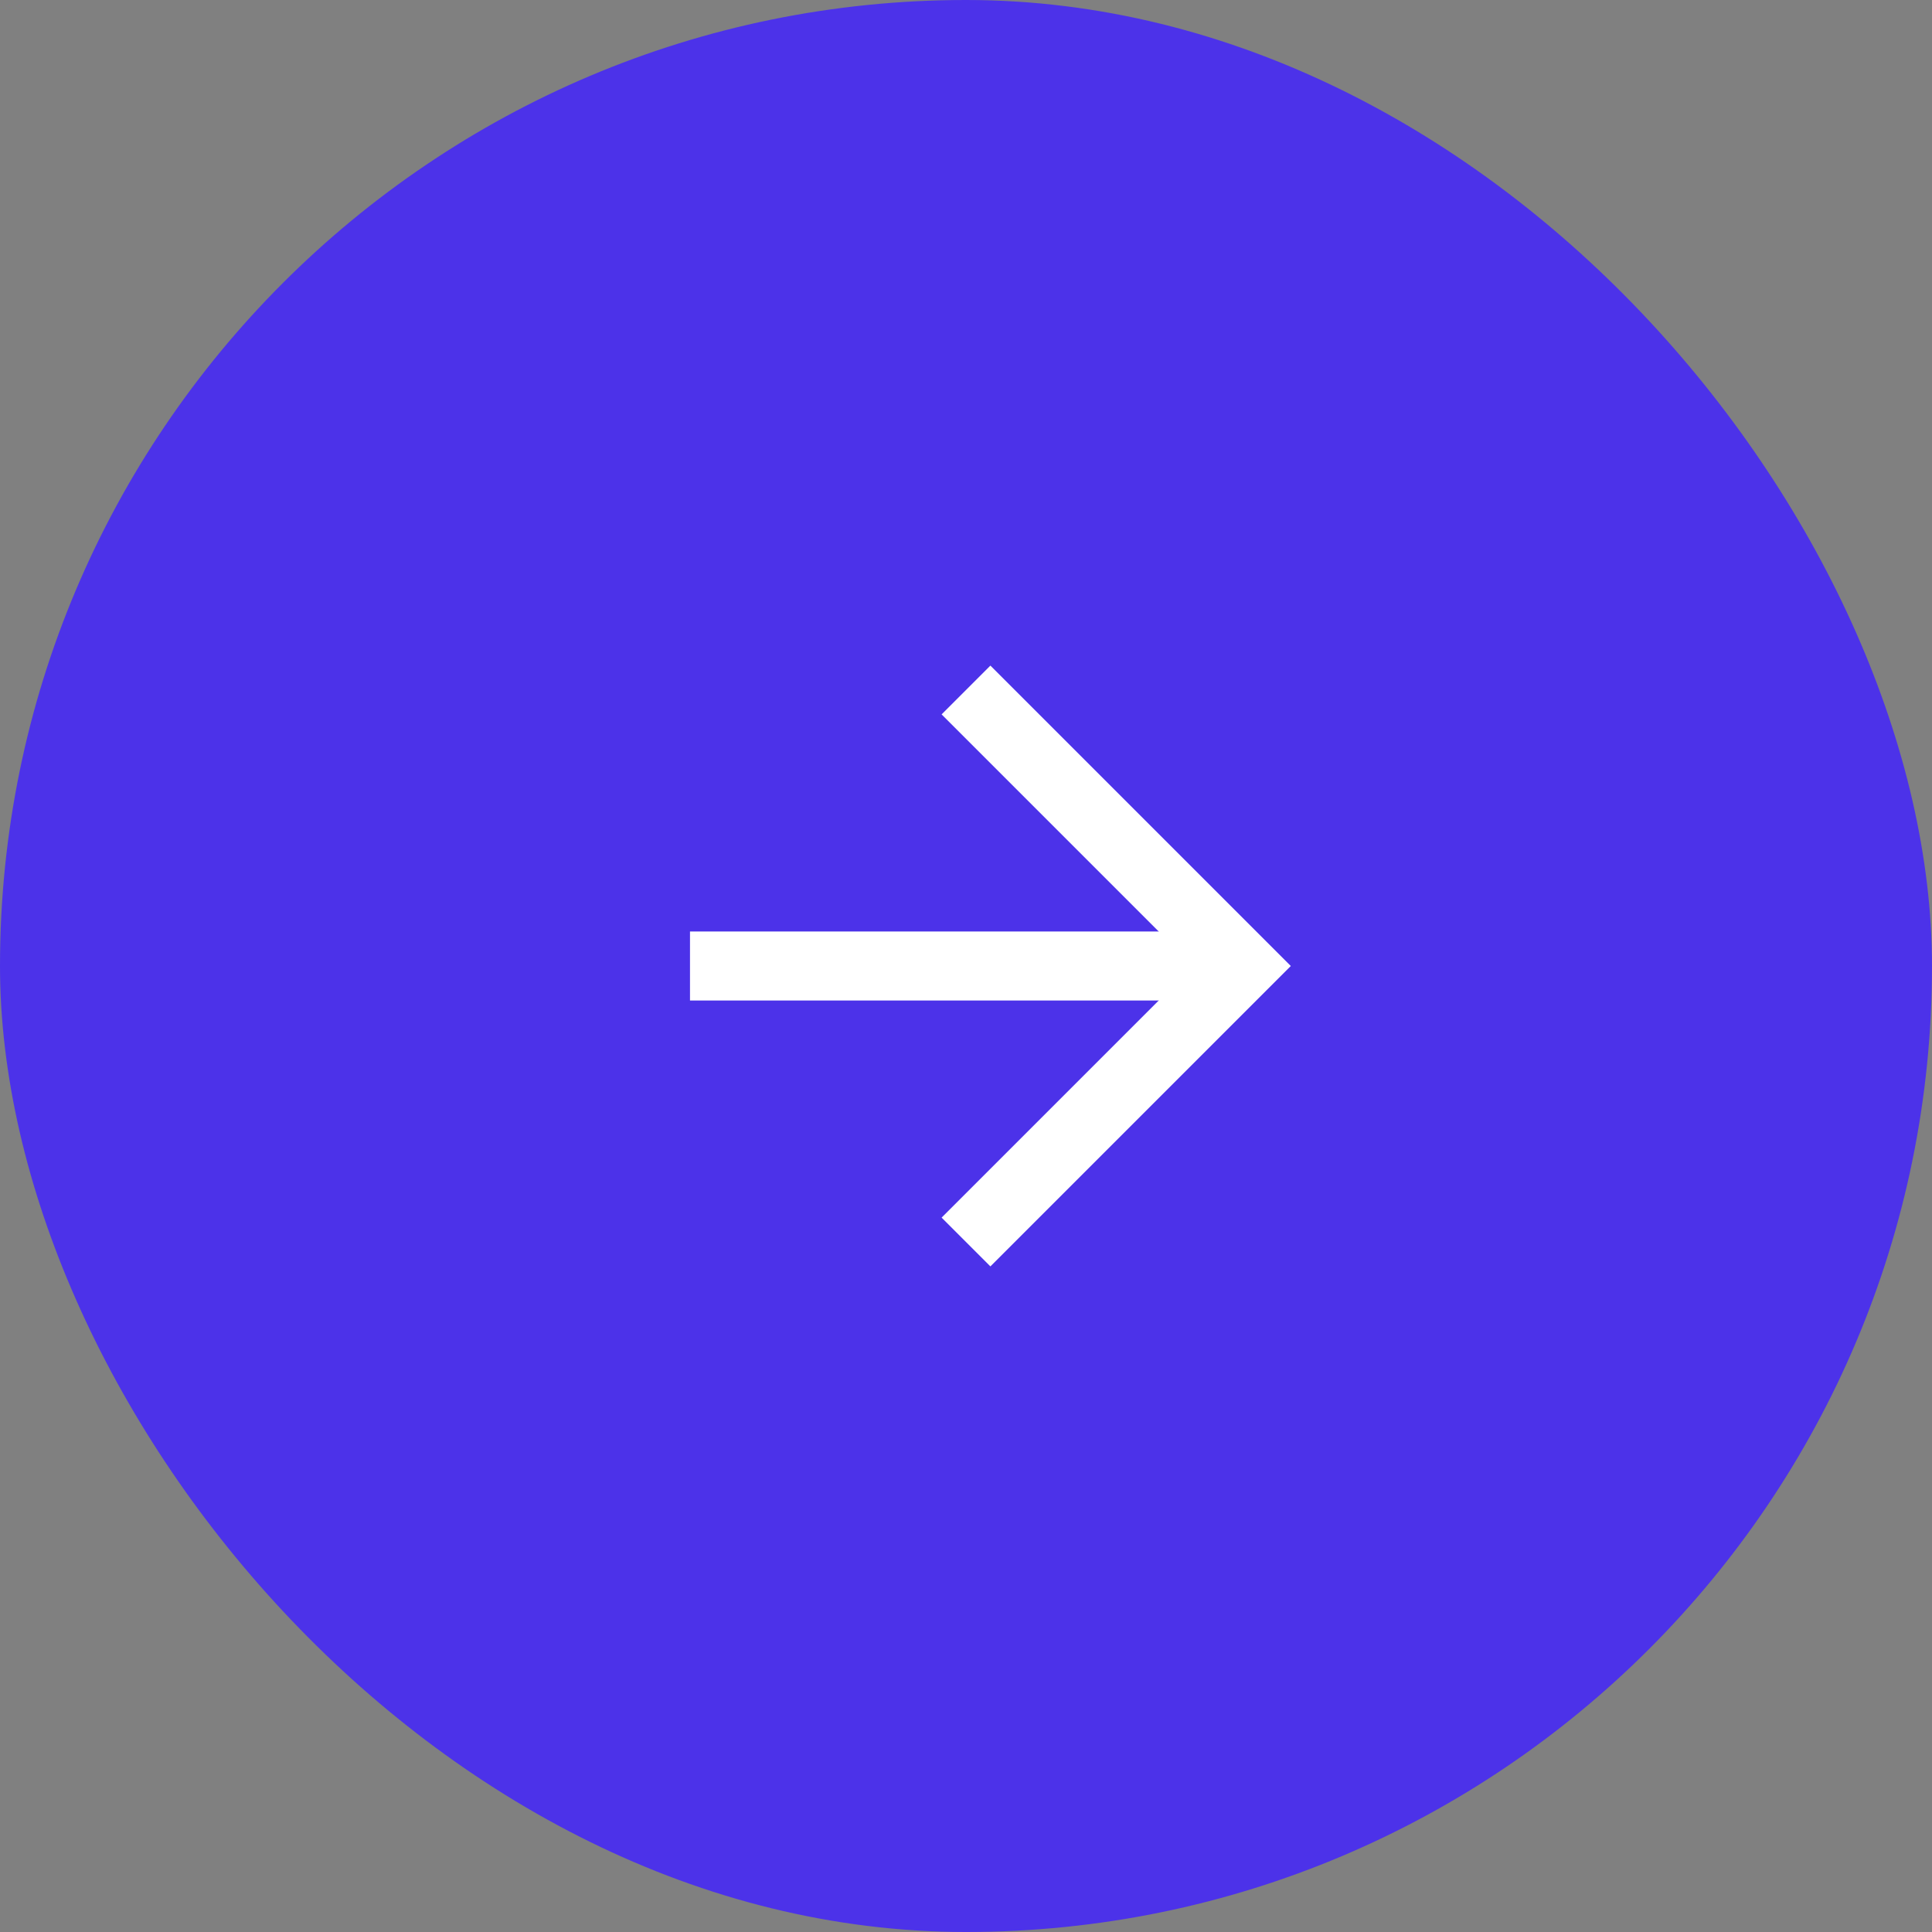 <?xml version="1.0" encoding="UTF-8"?> <svg xmlns="http://www.w3.org/2000/svg" width="56" height="56" viewBox="0 0 56 56" fill="none"><rect x="0" y="0" width="56" height="56" fill="#808080" stroke="none"/><rect width="56" height="56" rx="28" fill="#4C32E9"></rect><path d="M28 20L36 28L28 36" stroke="white" stroke-width="2"></path><path d="M20 28L35.333 28" stroke="white" stroke-width="2"></path></svg> 